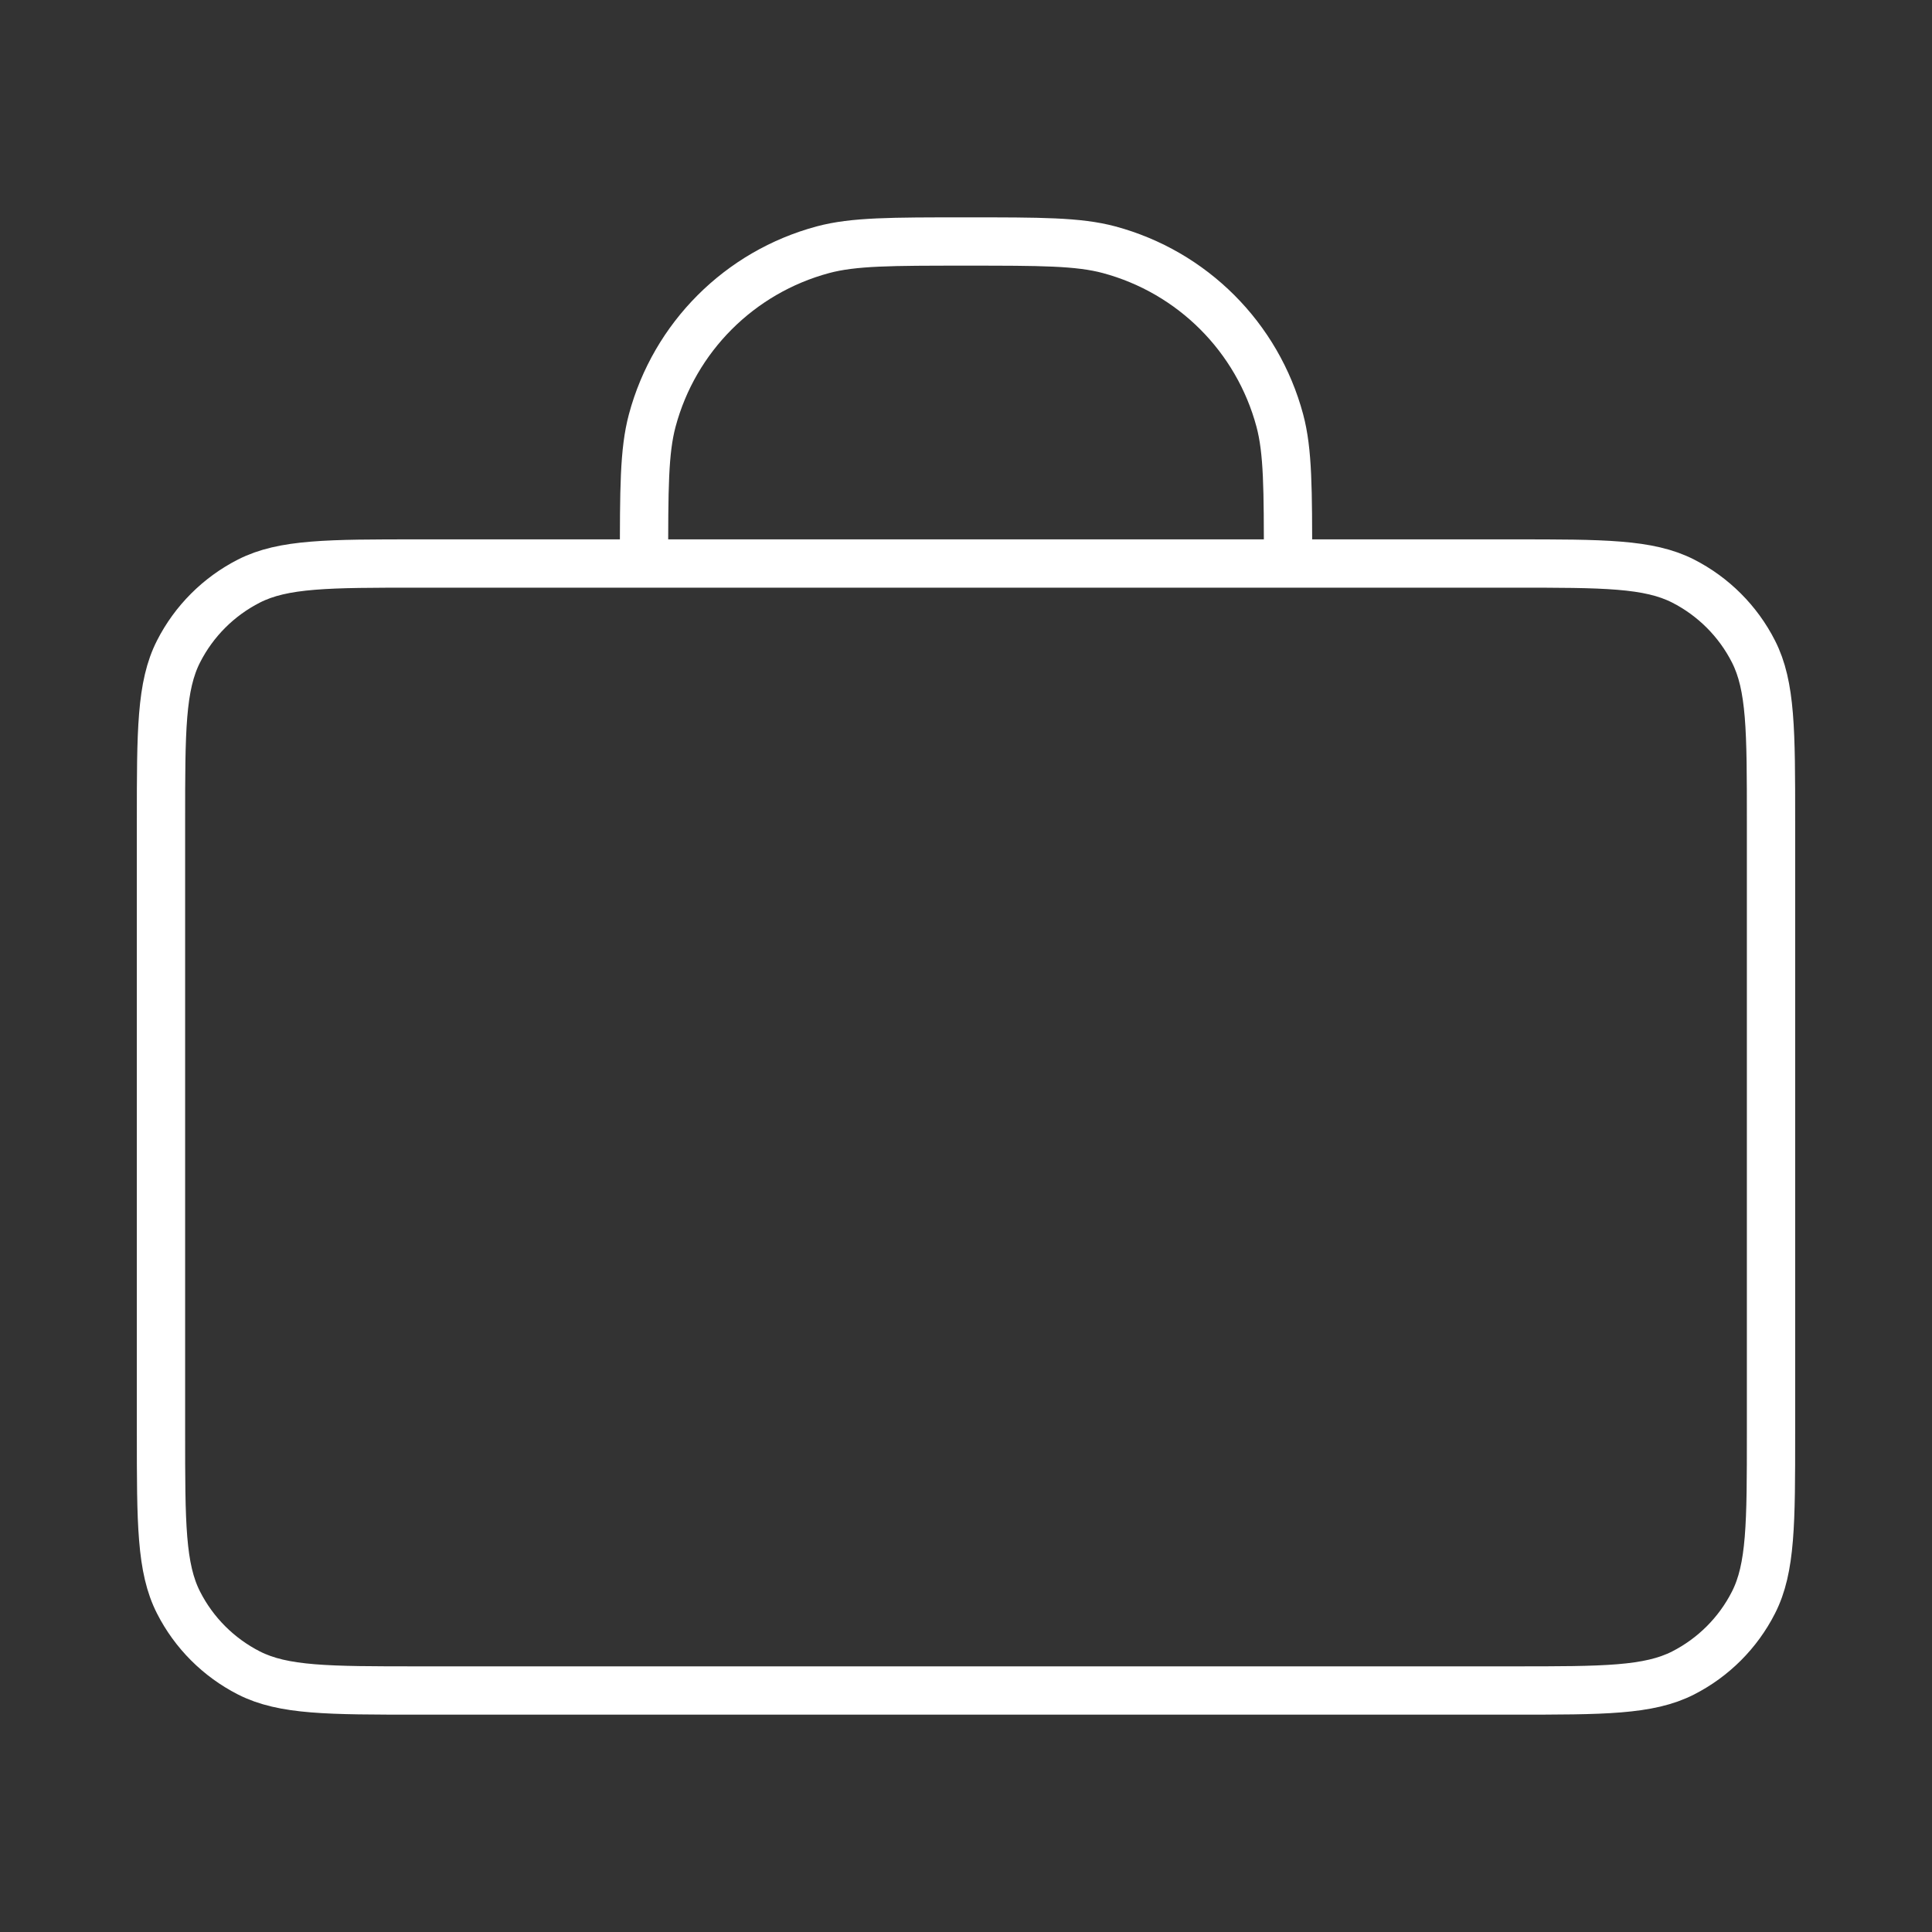 <svg width="40" height="40" viewBox="0 0 40 40" fill="none" xmlns="http://www.w3.org/2000/svg">
<rect x="0" y="0" width="40" height="40" fill="#333333" stroke="none"/>
<path d="M26.667 11.667C26.667 10.117 26.667 9.342 26.497 8.706C26.034 6.98 24.686 5.633 22.961 5.17C22.325 5 21.55 5 20 5C18.45 5 17.675 5 17.039 5.17C15.314 5.633 13.966 6.98 13.504 8.706C13.334 9.342 13.334 10.117 13.334 11.667M8.667 35H31.334C33.2 35 34.134 35 34.847 34.637C35.474 34.317 35.984 33.807 36.303 33.18C36.667 32.467 36.667 31.534 36.667 29.667V17C36.667 15.133 36.667 14.2 36.303 13.487C35.984 12.86 35.474 12.35 34.847 12.03C34.134 11.667 33.2 11.667 31.334 11.667H8.667C6.8 11.667 5.867 11.667 5.154 12.03C4.526 12.35 4.016 12.86 3.697 13.487C3.333 14.2 3.333 15.133 3.333 17V29.667C3.333 31.534 3.333 32.467 3.697 33.18C4.016 33.807 4.526 34.317 5.154 34.637C5.867 35 6.8 35 8.667 35Z" stroke="white" stroke-linecap="round" stroke-linejoin="round"/>
</svg>
